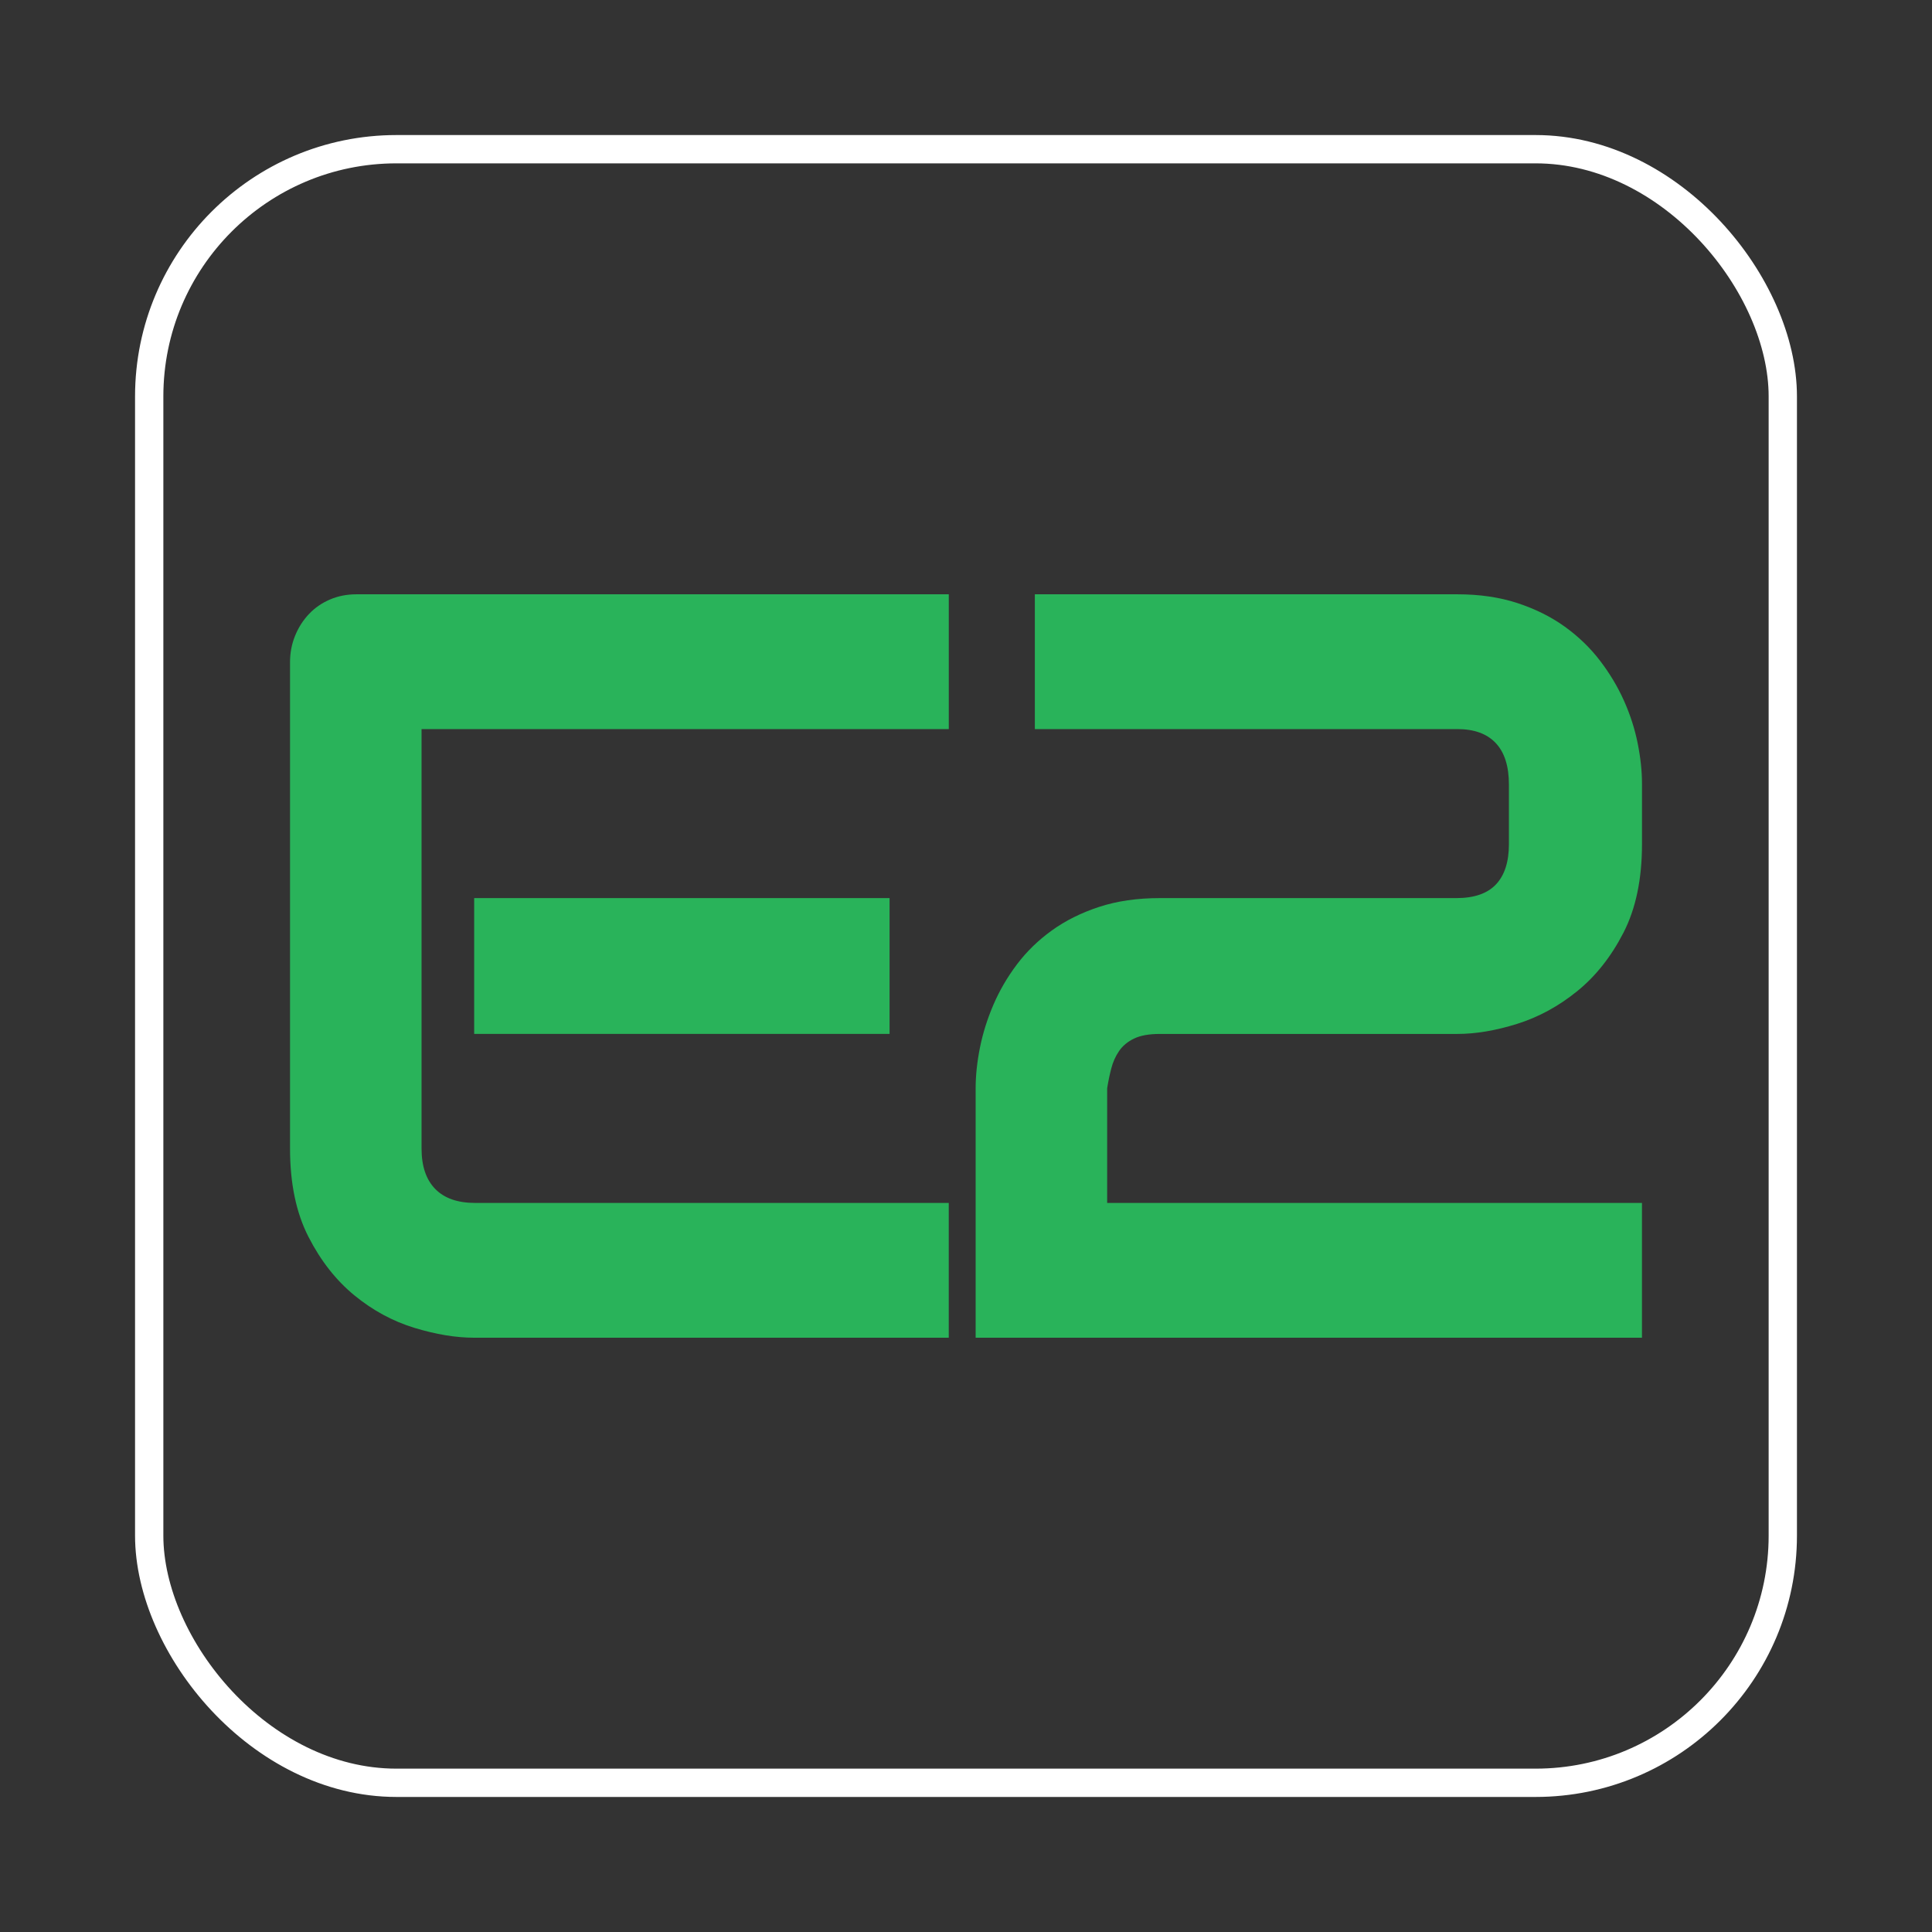 <svg xmlns="http://www.w3.org/2000/svg" id="Layer_1" data-name="Layer 1" viewBox="0 0 1024 1024"><rect x="0" y="0" width="1024" height="1024" fill="#333333" stroke="none"/><defs><style>      .cls-1 {        fill: #29b35a;        stroke-width: 0px;      }      .cls-2 {        fill: none;        stroke: #fff;        stroke-miterlimit: 10;        stroke-width: 15px;      }    </style></defs><g><path class="cls-1" d="M502.87,709.02h-251.54c-9.66,0-20.21-1.74-31.64-5.22-11.44-3.48-22.04-9.21-31.78-17.17-9.75-7.97-17.88-18.32-24.4-31.05-6.53-12.73-9.79-28.35-9.79-46.85v-257.75c0-4.95.89-9.62,2.68-14.01,1.78-4.4,4.24-8.24,7.37-11.54,3.13-3.3,6.84-5.86,11.13-7.69,4.29-1.83,8.94-2.75,13.95-2.75h314.03v71.44H223.43v222.3c0,9.34,2.41,16.49,7.24,21.43,4.83,4.95,11.89,7.42,21.18,7.42h251.01v71.44ZM471.49,548h-220.17v-71.99h220.17v71.99Z"></path><path class="cls-1" d="M870.29,709.02h-353.18v-132.17c0-6.77.76-13.97,2.28-21.57,1.52-7.6,3.89-15.16,7.11-22.67,3.22-7.51,7.37-14.65,12.47-21.43,5.1-6.78,11.26-12.78,18.5-18,7.24-5.22,15.6-9.39,25.07-12.5,9.47-3.11,20.2-4.67,32.18-4.67h157.15c9.47,0,16.49-2.42,21.05-7.28,4.56-4.85,6.84-11.95,6.84-21.3v-31.6c0-9.71-2.32-17.04-6.97-21.98-4.65-4.95-11.44-7.42-20.38-7.42h-223.92v-71.44h223.92c11.8,0,22.43,1.56,31.91,4.67,9.47,3.12,17.83,7.28,25.07,12.5,7.24,5.22,13.45,11.22,18.64,18,5.18,6.78,9.43,13.88,12.74,21.3,3.31,7.42,5.72,14.93,7.24,22.53,1.52,7.6,2.28,14.7,2.28,21.3v32.15c0,18.51-3.26,34.12-9.79,46.85-6.53,12.73-14.71,23.08-24.54,31.05-9.83,7.97-20.43,13.74-31.78,17.31-11.36,3.57-21.95,5.36-31.78,5.36h-157.68c-5.72,0-10.28.82-13.68,2.47-3.4,1.65-6.03,3.85-7.91,6.59-1.88,2.75-3.27,5.87-4.16,9.34-.9,3.48-1.61,6.96-2.15,10.44v60.73h283.46v71.44Z"></path></g><rect class="cls-2" x="79.08" y="79.08" width="865.84" height="865.84" rx="131.05" ry="131.05"></rect></svg>